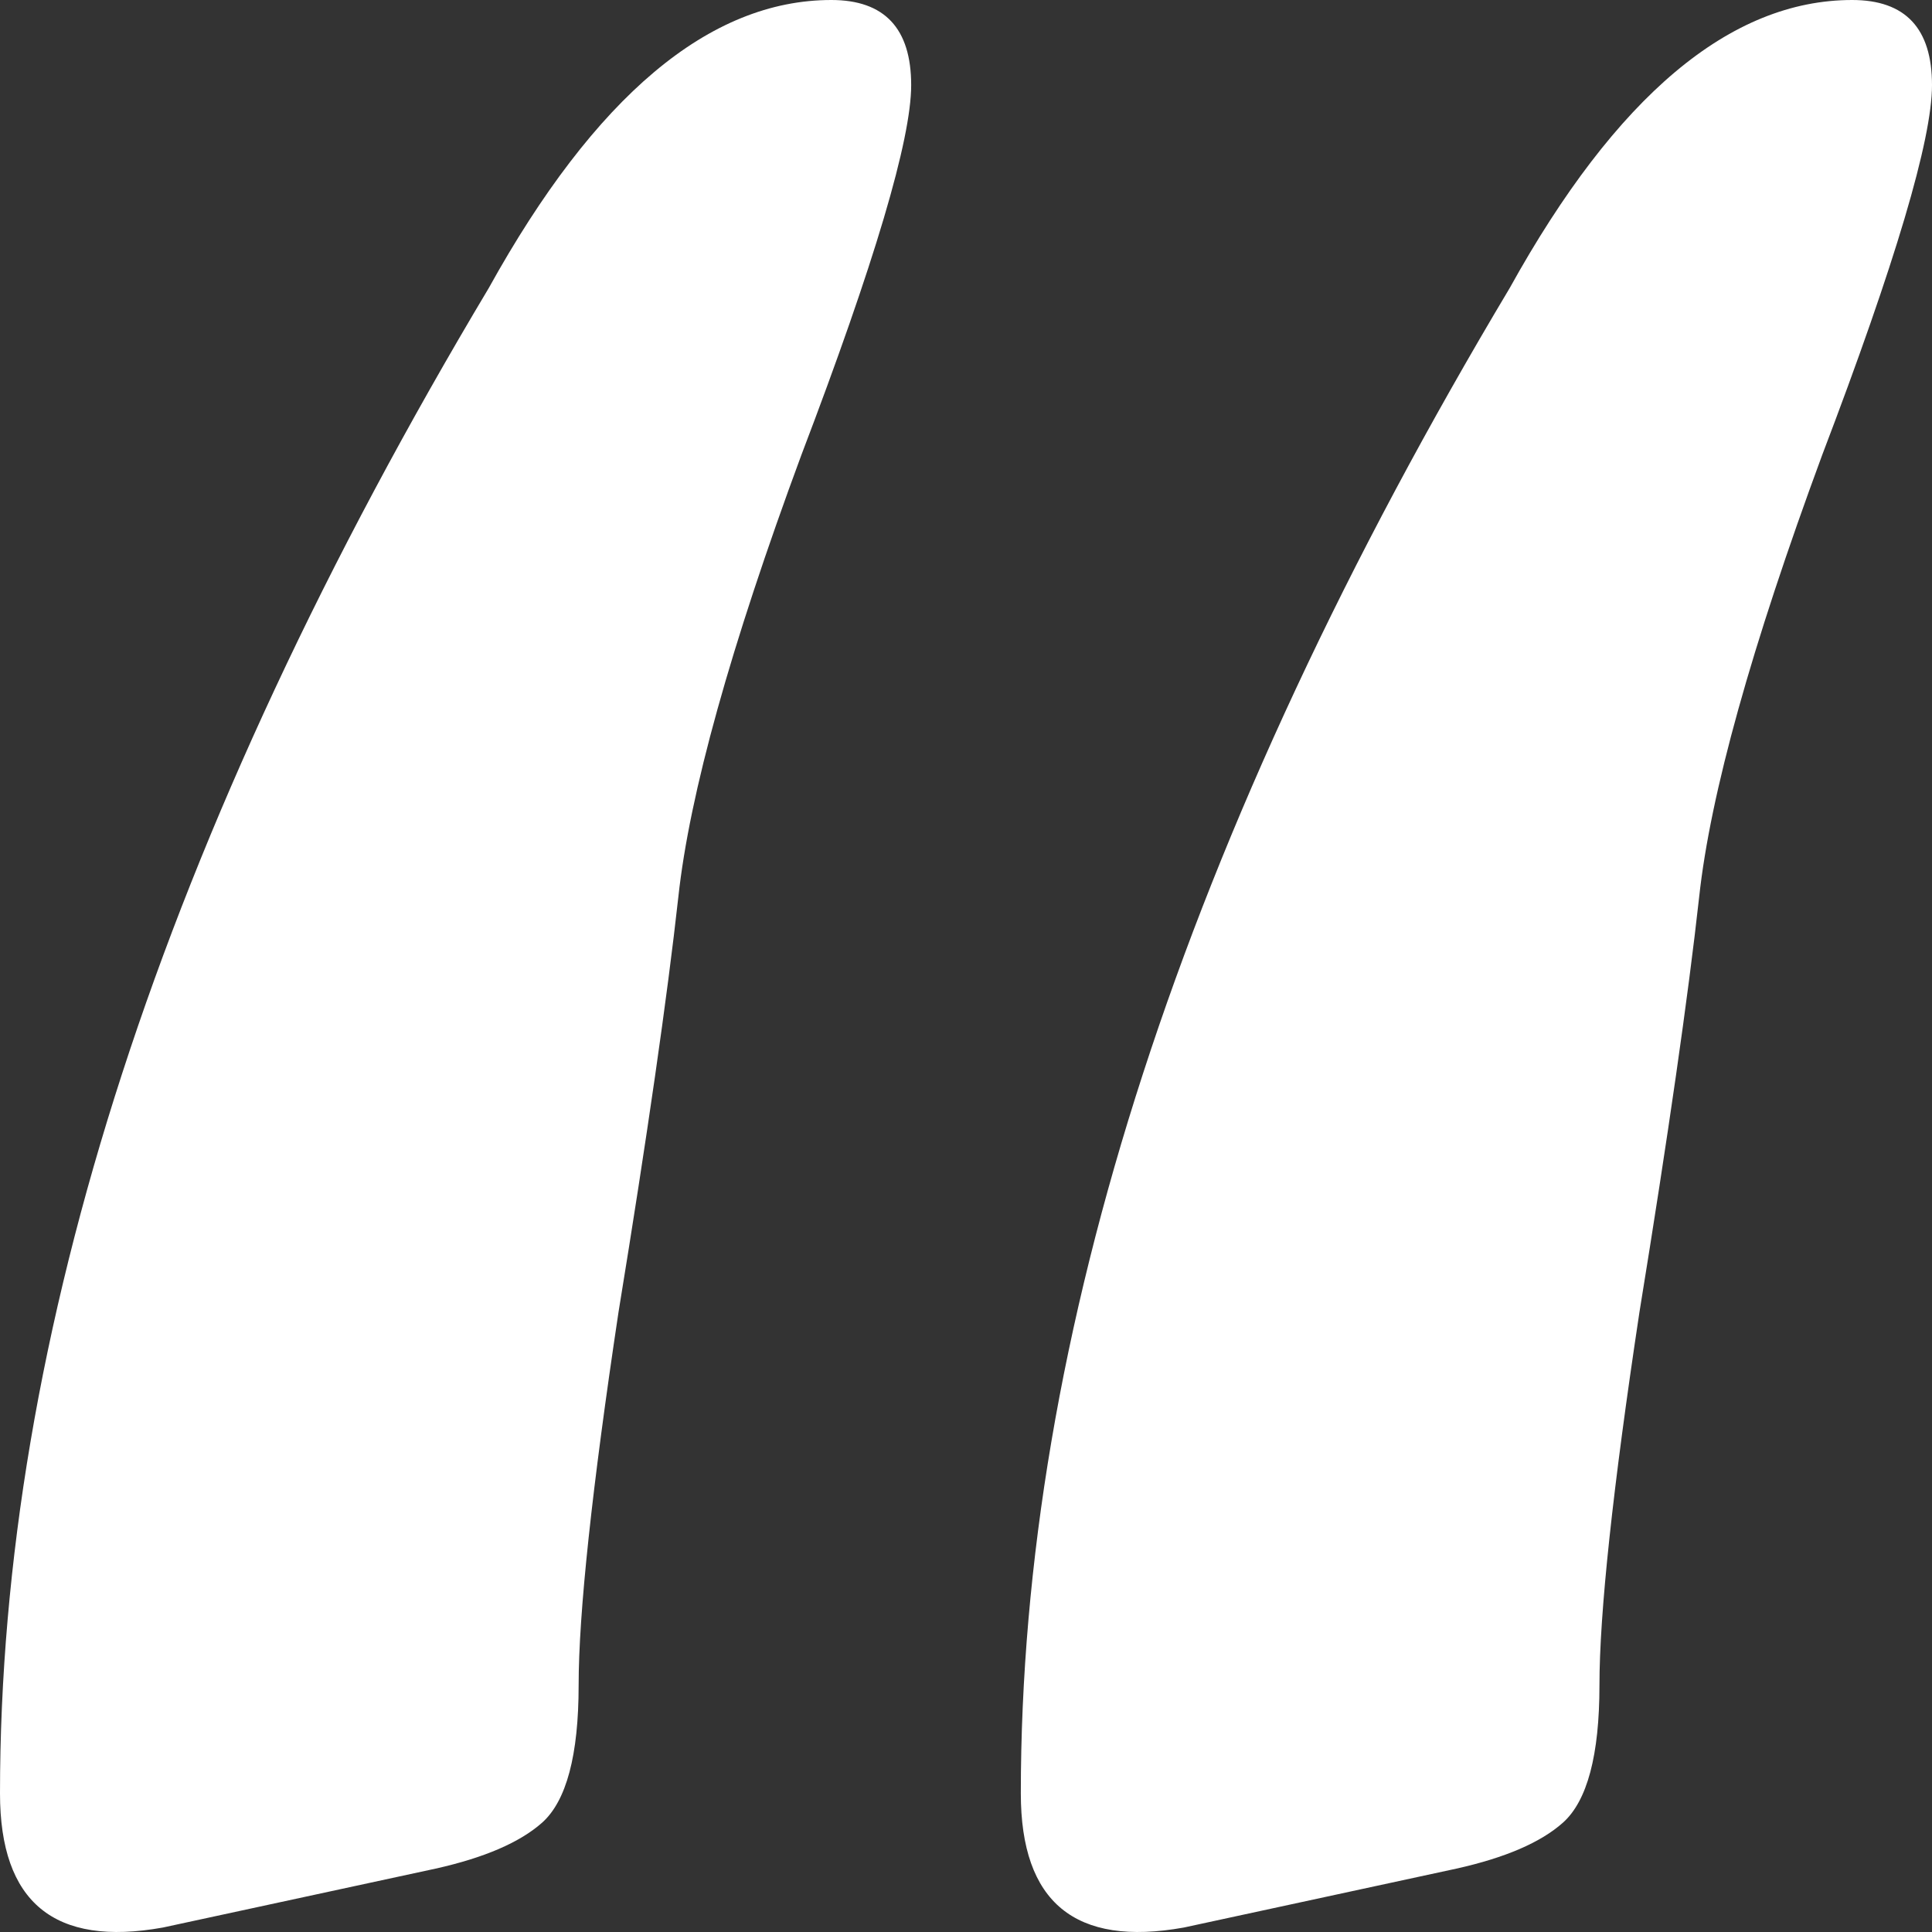 <svg width="16" height="16" viewBox="0 0 16 16" fill="none" xmlns="http://www.w3.org/2000/svg">
<rect x="0" y="0" width="16" height="16" fill="#333333" stroke="none"/>
<path d="M8.454 14.852C8.454 11.057 9.804 6.902 12.503 2.385C13.384 0.795 14.329 0 15.339 0C15.78 0 16 0.235 16 0.705C16 1.156 15.697 2.177 15.091 3.767C14.504 5.357 14.164 6.577 14.072 7.426C13.98 8.257 13.815 9.404 13.577 10.868C13.356 12.331 13.246 13.361 13.246 13.957C13.246 14.535 13.145 14.915 12.943 15.095C12.76 15.258 12.466 15.385 12.062 15.475L9.804 15.963C8.904 16.125 8.454 15.755 8.454 14.852ZM0 14.852C0 11.057 1.349 6.902 4.048 2.385C4.929 0.795 5.875 0 6.885 0C7.325 0 7.546 0.235 7.546 0.705C7.546 1.156 7.243 2.177 6.637 3.767C6.049 5.357 5.71 6.577 5.618 7.426C5.526 8.257 5.361 9.404 5.122 10.868C4.902 12.331 4.792 13.361 4.792 13.957C4.792 14.535 4.691 14.915 4.489 15.095C4.305 15.258 4.011 15.385 3.608 15.475L1.349 15.963C0.45 16.125 0 15.755 0 14.852Z" fill="white"/>
</svg>

